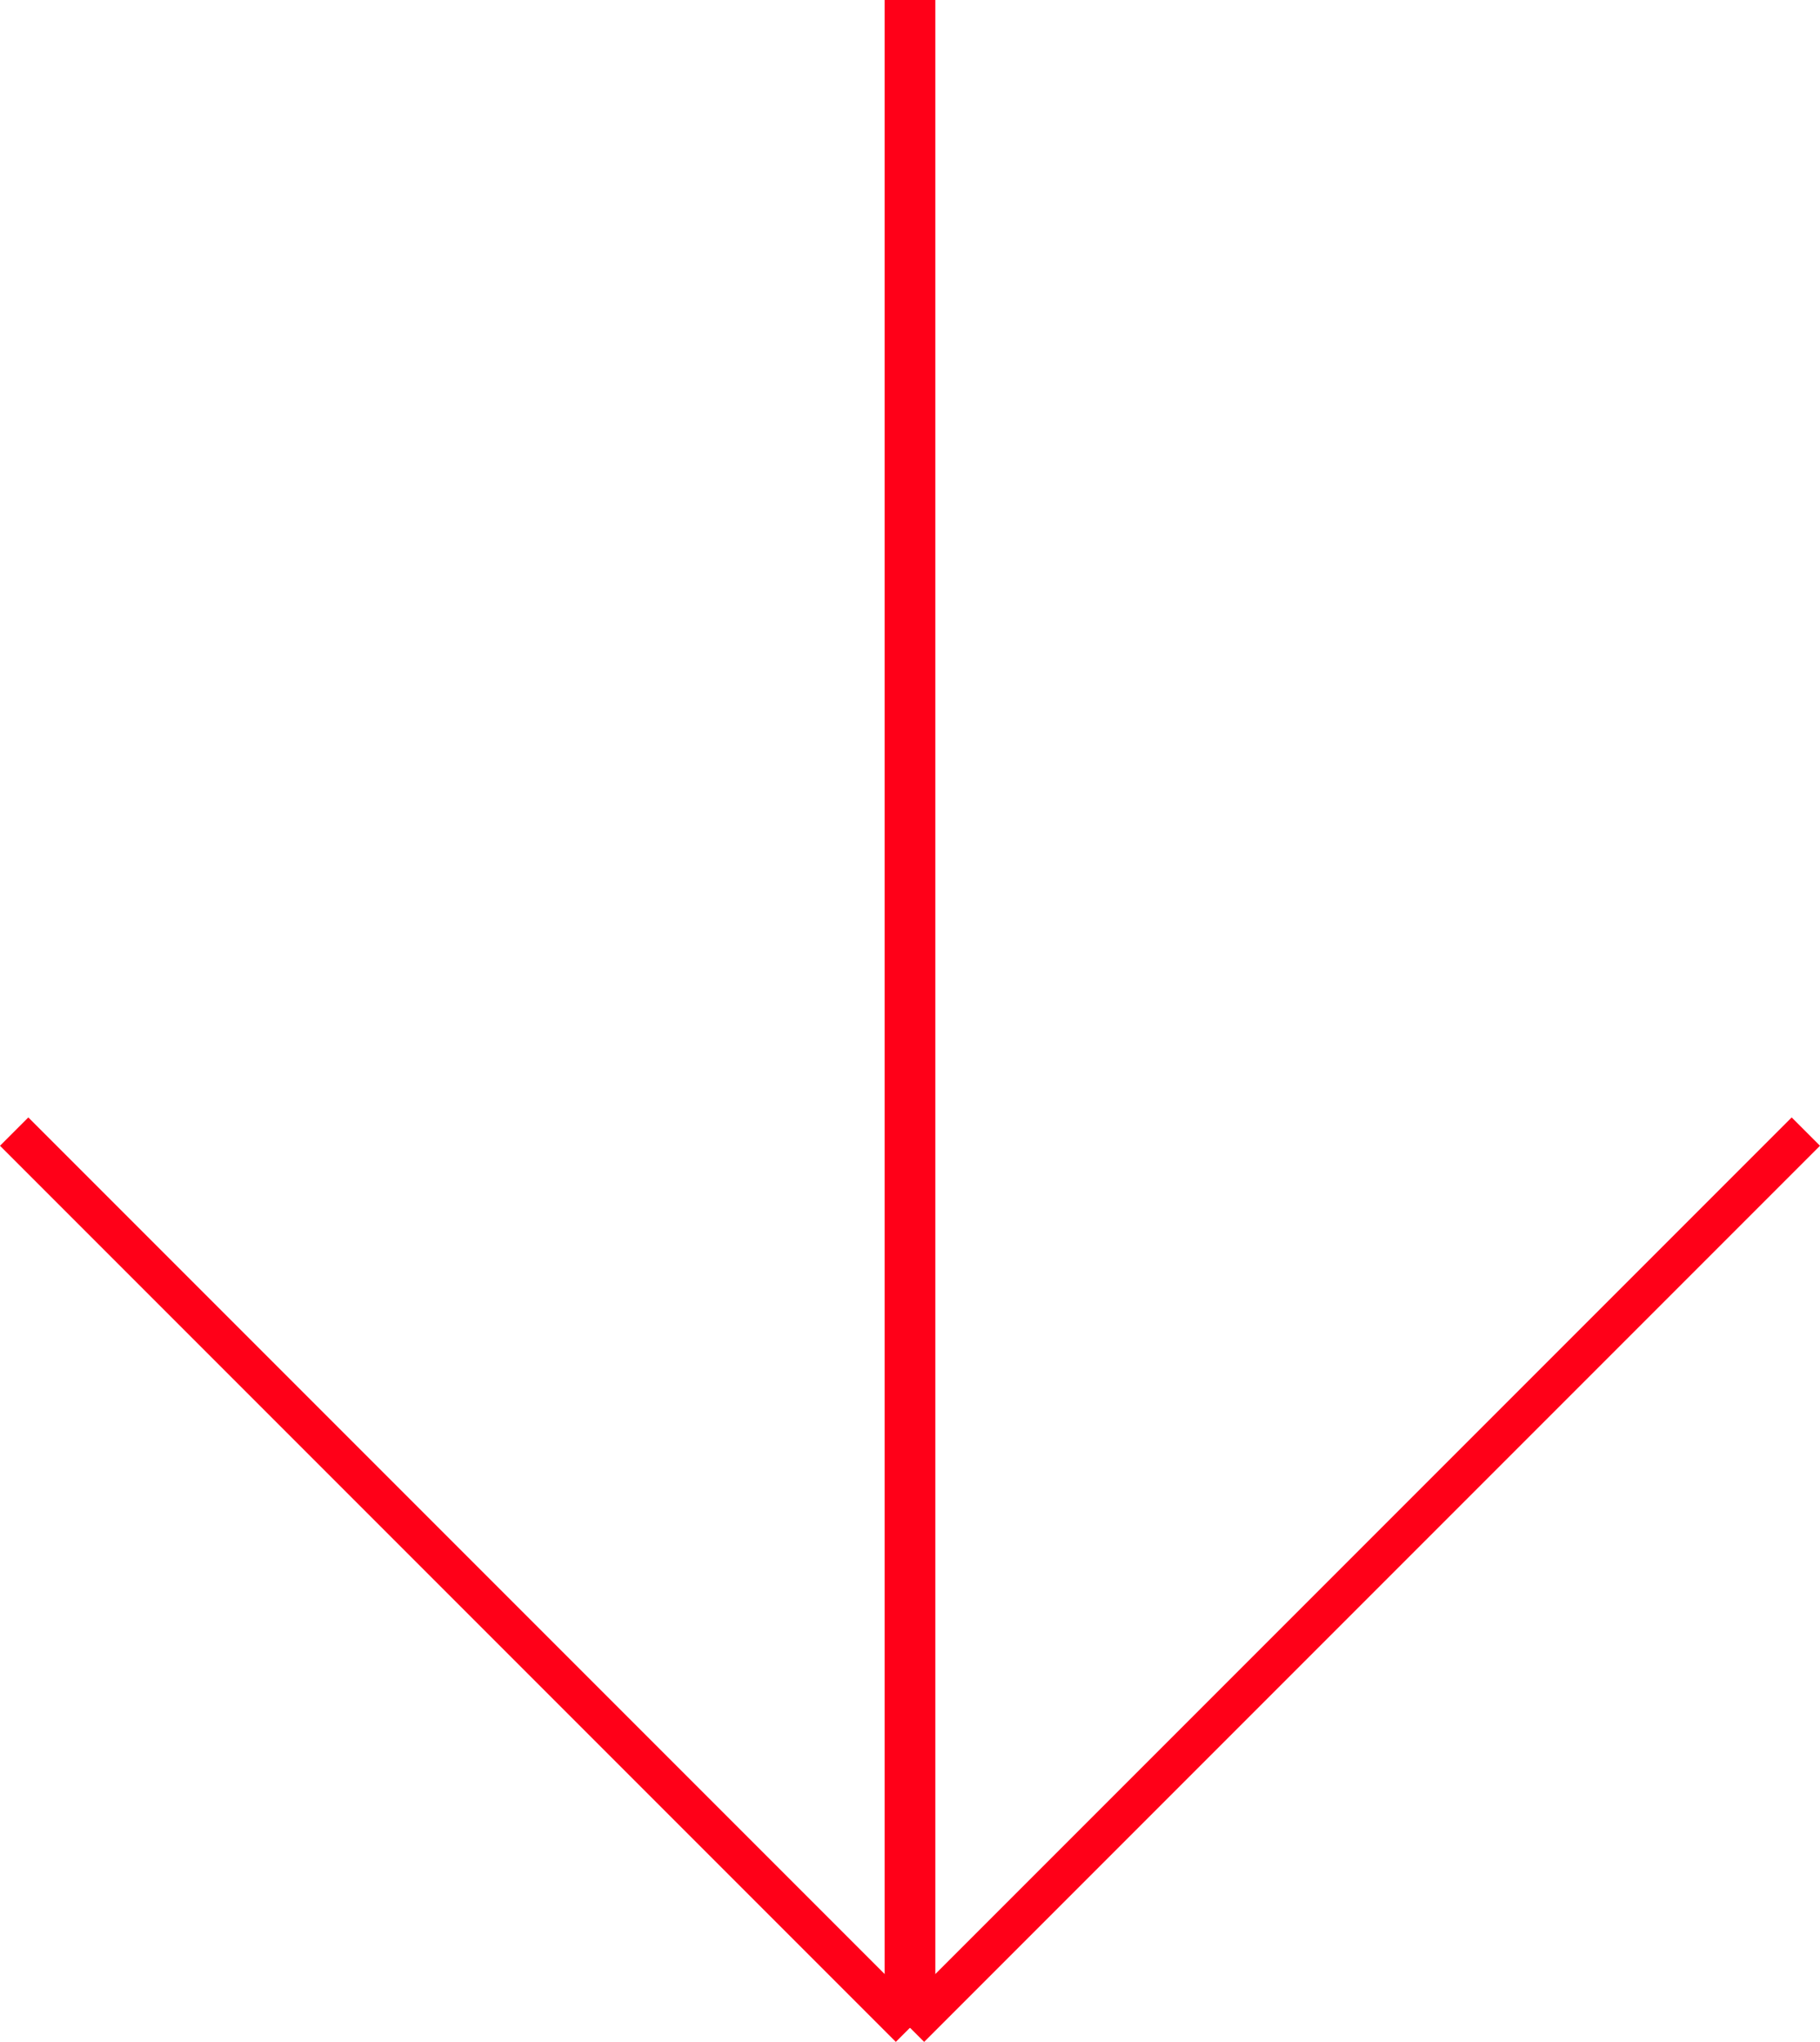 <?xml version="1.0" encoding="UTF-8"?><svg id="_レイヤー_2" xmlns="http://www.w3.org/2000/svg" width="71.829" height="80.559" viewBox="0 0 71.829 80.559"><defs><style>.cls-1{stroke-width:1.581px;}.cls-1,.cls-2{fill:none;stroke:#ff0018;stroke-miterlimit:10;}.cls-2{stroke-width:2px;}</style></defs><g id="_レイヤー_1-2"><g><line class="cls-2" x1="35.914" x2="35.914" y2="80"/><line class="cls-1" x1=".559" y1="44.645" x2="35.914" y2="80"/><line class="cls-1" x1="71.27" y1="44.645" x2="35.914" y2="80"/></g></g></svg>